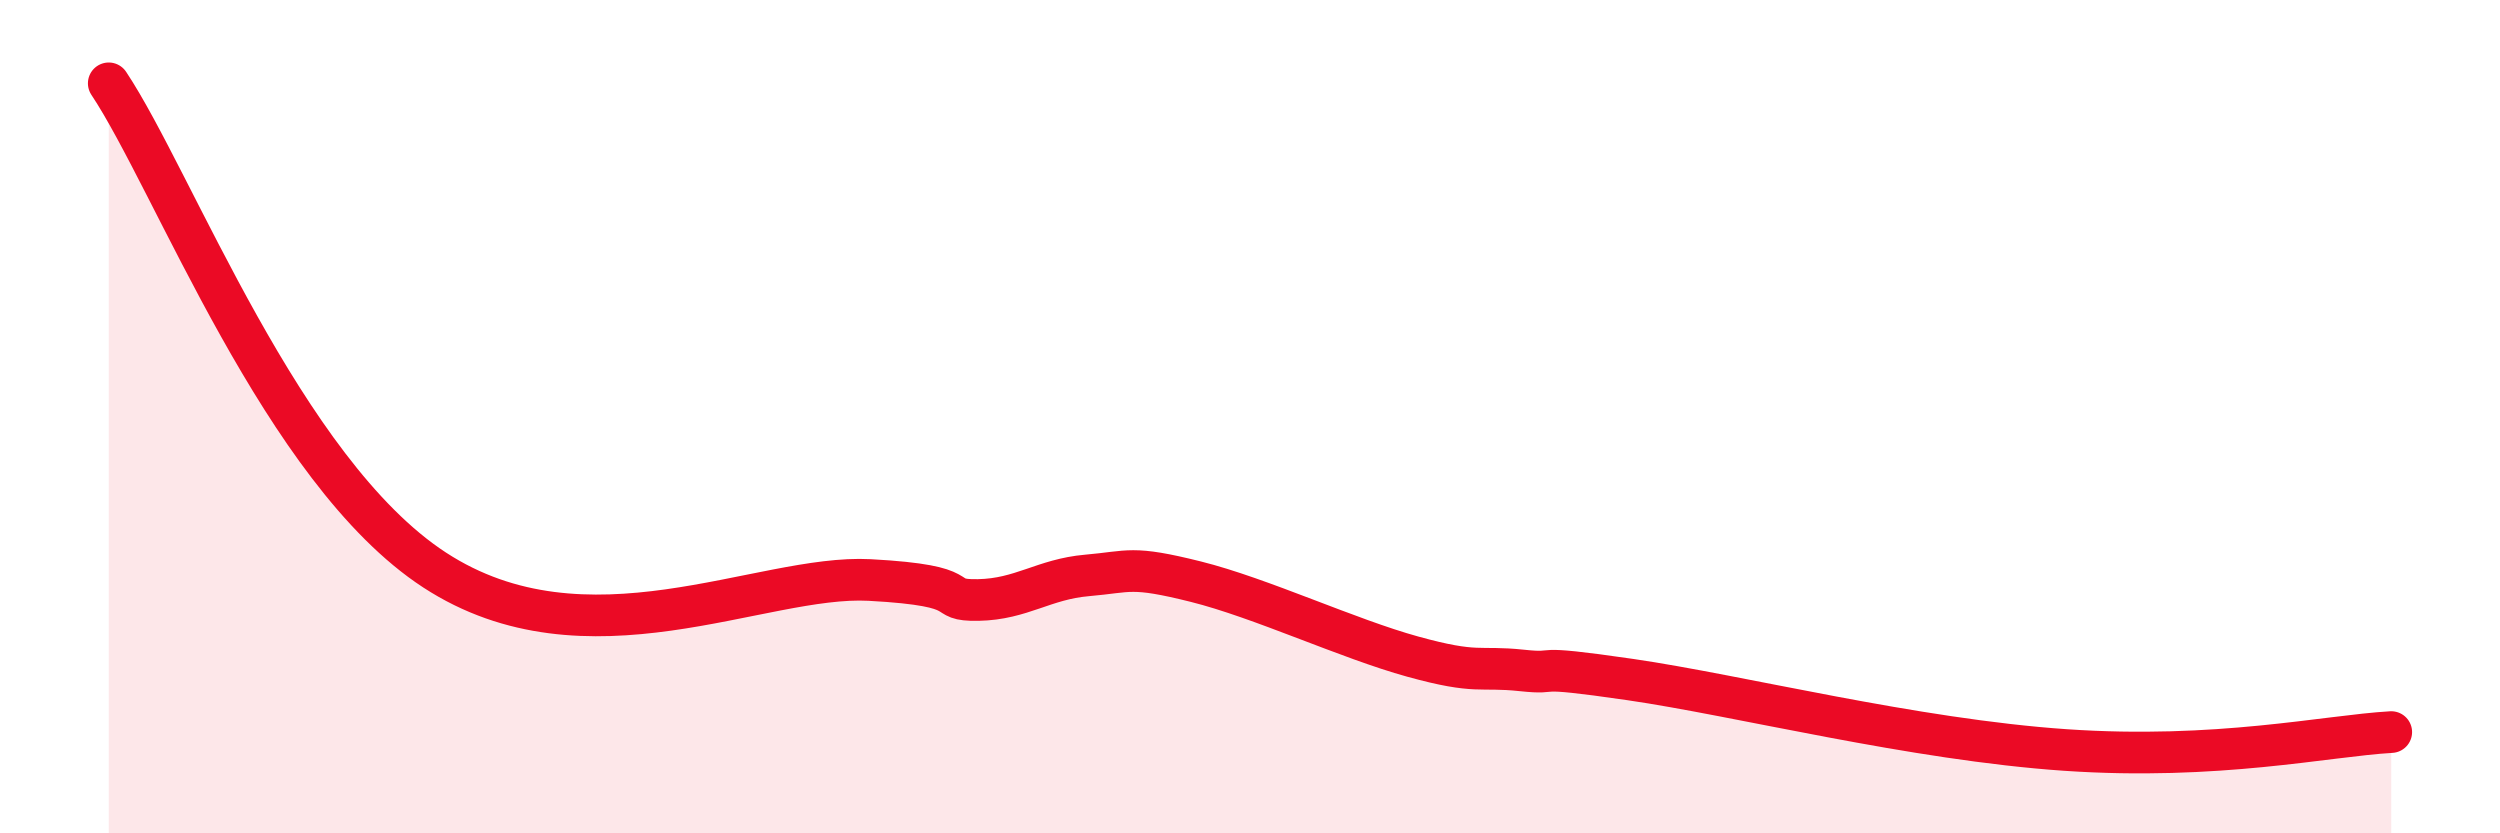 
    <svg width="60" height="20" viewBox="0 0 60 20" xmlns="http://www.w3.org/2000/svg">
      <path
        d="M 2.61,2 C 4.17,4.34 6.78,11.3 10.43,13.68 C 14.08,16.06 18.26,13.78 20.87,13.92 C 23.48,14.06 22.44,14.42 23.48,14.4 C 24.52,14.38 25.05,13.9 26.09,13.81 C 27.13,13.72 27.14,13.57 28.7,13.96 C 30.26,14.35 32.35,15.33 33.91,15.76 C 35.47,16.19 35.48,15.98 36.52,16.09 C 37.56,16.2 36.52,15.93 39.13,16.31 C 41.74,16.69 45.92,17.75 49.57,18 C 53.22,18.25 55.83,17.66 57.39,17.57L57.39 20L2.61 20Z"
        fill="#EB0A25"
        opacity="0.1"
        stroke-linecap="round"
        stroke-linejoin="round"
      />
      <path
        d="M 2.61,2 C 4.17,4.34 6.78,11.3 10.43,13.68 C 14.08,16.06 18.26,13.78 20.87,13.92 C 23.48,14.06 22.44,14.42 23.48,14.4 C 24.52,14.38 25.05,13.9 26.09,13.81 C 27.13,13.72 27.14,13.57 28.7,13.96 C 30.26,14.35 32.35,15.33 33.91,15.76 C 35.47,16.19 35.48,15.98 36.52,16.09 C 37.56,16.2 36.52,15.93 39.13,16.31 C 41.74,16.69 45.92,17.75 49.57,18 C 53.22,18.25 55.83,17.66 57.39,17.57"
        stroke="#EB0A25"
        stroke-width="1"
        fill="none"
        stroke-linecap="round"
        stroke-linejoin="round"
      />
    </svg>
  